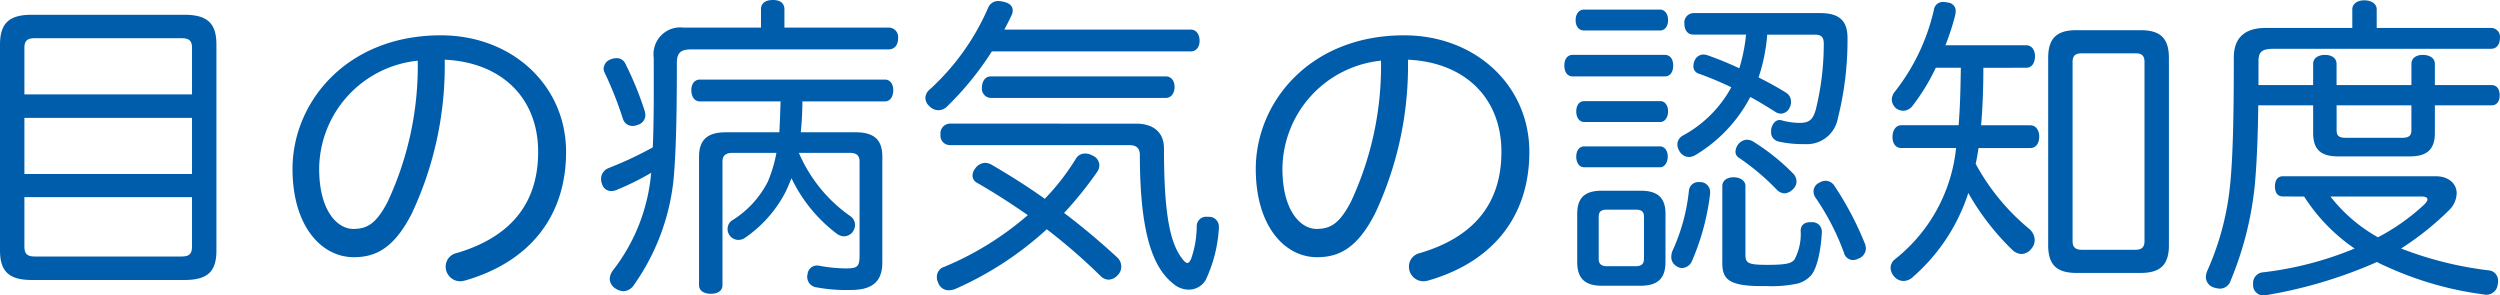 <svg xmlns="http://www.w3.org/2000/svg" width="202.436" height="23.921" viewBox="0 0 202.436 23.921"><path d="M21.762-18.226c0-1.742-.78-2.392-2.6-2.392H6.812c-1.794,0-2.574.65-2.574,2.418V-1.534c0,1.742.78,2.392,2.574,2.392h12.35c1.82,0,2.6-.624,2.6-2.366ZM19.786-14.17H6.214v-3.77c0-.6.26-.78.858-.78H18.928c.6,0,.858.182.858.78Zm0,6.448H6.214v-4.55H19.786ZM6.214-5.85H19.786v4c0,.624-.26.806-.858.806H7.072c-.6,0-.858-.182-.858-.806ZM37.57-4.5a28.134,28.134,0,0,0,2.678-12.48c4.576.208,7.566,3.068,7.566,7.462,0,4.238-2.288,6.916-6.578,8.19a1.126,1.126,0,0,0-.91,1.092A1.186,1.186,0,0,0,41.5.962,2.04,2.04,0,0,0,41.86.91c5.2-1.482,8.216-5.148,8.216-10.426,0-5.382-4.368-9.438-10.14-9.438-7.644,0-12.012,5.434-12.012,10.816,0,4.6,2.314,7.15,4.966,7.15C34.71-.988,36.166-1.768,37.57-4.5ZM35.62-5.46c-.91,1.742-1.638,2.184-2.782,2.184-1.222,0-2.756-1.378-2.756-4.888A8.878,8.878,0,0,1,38.064-16.9,25.961,25.961,0,0,1,35.62-5.46ZM73.034-9.438c.52,0,.806.182.806.7v7.644c0,.936-.234,1.014-1.17,1.014a12.757,12.757,0,0,1-2.054-.208.72.72,0,0,0-.234-.026.763.763,0,0,0-.754.728A.442.442,0,0,0,69.6.6a.862.862,0,0,0,.78.858,13.339,13.339,0,0,0,2.756.208c1.82,0,2.548-.754,2.548-2.236V-9.126c0-1.4-.7-1.976-2.158-1.976H69.082c.078-.832.13-1.664.13-2.5h6.682c.442,0,.676-.416.676-.91,0-.468-.234-.858-.676-.858H60.918c-.468,0-.7.39-.7.858,0,.494.234.91.7.91h6.526c-.026.832-.052,1.664-.1,2.5H63c-1.43,0-2.158.572-2.158,1.976v10.4c0,.468.416.7.962.7s.936-.234.936-.7V-8.736c0-.52.312-.7.832-.7h3.536a10.917,10.917,0,0,1-.7,2.34A7.875,7.875,0,0,1,63.57-4a.83.83,0,0,0-.416.728.866.866,0,0,0,.208.572.875.875,0,0,0,.676.312.916.916,0,0,0,.546-.182A10.207,10.207,0,0,0,67.86-6.292q.234-.507.468-1.092a12.208,12.208,0,0,0,3.64,4.472,1.037,1.037,0,0,0,.624.234.9.9,0,0,0,.676-.338,1.031,1.031,0,0,0,.208-.572.869.869,0,0,0-.39-.728,12.029,12.029,0,0,1-4.16-5.122Zm-5.278-10.14V-21.06c0-.494-.338-.754-.936-.754s-.962.26-.962.754v1.482H59.592a2.166,2.166,0,0,0-2.418,2.444c0,2.236.026,4.992-.078,7.254a29.928,29.928,0,0,1-3.614,1.69.935.935,0,0,0-.572.884,1.043,1.043,0,0,0,.078.39.765.765,0,0,0,.728.572,1.02,1.02,0,0,0,.468-.1,21.314,21.314,0,0,0,2.782-1.378,14.931,14.931,0,0,1-3.094,7.9,1.238,1.238,0,0,0-.26.7.932.932,0,0,0,.442.754,1.247,1.247,0,0,0,.676.234,1.071,1.071,0,0,0,.832-.494A18,18,0,0,0,58.76-7.1c.26-2.522.286-6.656.286-9.62,0-.78.286-1.092,1.118-1.092h15.99c.546,0,.806-.364.806-.91a.765.765,0,0,0-.806-.858ZM53.664-17a.829.829,0,0,0-.546.754.692.692,0,0,0,.078.312,29.563,29.563,0,0,1,1.482,3.744.8.8,0,0,0,.806.572.83.83,0,0,0,.364-.078.832.832,0,0,0,.65-.78,1.789,1.789,0,0,0-.052-.338,25.993,25.993,0,0,0-1.56-3.822.759.759,0,0,0-.728-.468A1.206,1.206,0,0,0,53.664-17Zm46.982-.65c.468,0,.728-.364.728-.858,0-.52-.26-.91-.728-.91H85.566c.182-.364.39-.728.546-1.092a.855.855,0,0,0,.13-.468c0-.338-.26-.6-.78-.7a2.04,2.04,0,0,0-.364-.052.877.877,0,0,0-.858.572,19.3,19.3,0,0,1-4.706,6.578.94.94,0,0,0-.364.7.905.905,0,0,0,.312.65,1.012,1.012,0,0,0,.754.338.944.944,0,0,0,.676-.286,24.622,24.622,0,0,0,3.64-4.472ZM87.464-4.394A24.811,24.811,0,0,1,80.7-.208a.838.838,0,0,0-.6.806,1.02,1.02,0,0,0,.1.468.9.9,0,0,0,.832.624,1.54,1.54,0,0,0,.546-.1A27.117,27.117,0,0,0,89-3.25,47.036,47.036,0,0,1,93.34.52a.959.959,0,0,0,.676.312,1.085,1.085,0,0,0,.728-.364.96.96,0,0,0,.286-.7,1,1,0,0,0-.286-.7c-1.378-1.274-2.834-2.5-4.342-3.64a29.932,29.932,0,0,0,2.7-3.354.938.938,0,0,0,.156-.52.875.875,0,0,0-.572-.78,1.185,1.185,0,0,0-.572-.156.842.842,0,0,0-.754.416,18.793,18.793,0,0,1-2.522,3.25c-1.378-.988-2.834-1.9-4.342-2.782a1.166,1.166,0,0,0-.494-.13,1.027,1.027,0,0,0-.806.468.956.956,0,0,0-.208.546.661.661,0,0,0,.364.6C84.786-6.188,86.164-5.3,87.464-4.394ZM84.448-15.626c-.442,0-.7.416-.7.91a.75.75,0,0,0,.7.832h14.2c.442,0,.7-.416.7-.884,0-.494-.26-.858-.7-.858Zm-3.3,3.822a.791.791,0,0,0-.754.884.768.768,0,0,0,.754.858H95.68c.624,0,.858.286.858.832,0,7.566,1.56,9.542,2.886,10.53a1.921,1.921,0,0,0,1.066.338,1.578,1.578,0,0,0,1.378-.78,11.406,11.406,0,0,0,1.066-4.16v-.1a.792.792,0,0,0-.806-.858H102a.763.763,0,0,0-.858.754A8.18,8.18,0,0,1,100.7-.884c-.1.234-.208.364-.312.364s-.234-.1-.416-.338c-1.014-1.3-1.482-3.718-1.482-8.944,0-1.274-.832-2-2.262-2ZM115.57-4.5a28.134,28.134,0,0,0,2.678-12.48c4.576.208,7.566,3.068,7.566,7.462,0,4.238-2.288,6.916-6.578,8.19a1.126,1.126,0,0,0-.91,1.092,1.186,1.186,0,0,0,1.17,1.2A2.04,2.04,0,0,0,119.86.91c5.2-1.482,8.216-5.148,8.216-10.426,0-5.382-4.368-9.438-10.14-9.438-7.644,0-12.012,5.434-12.012,10.816,0,4.6,2.314,7.15,4.966,7.15C112.71-.988,114.166-1.768,115.57-4.5Zm-1.95-.962c-.91,1.742-1.638,2.184-2.782,2.184-1.222,0-2.756-1.378-2.756-4.888a8.878,8.878,0,0,1,7.982-8.736A25.961,25.961,0,0,1,113.62-5.46Zm37.518-13.546c.6,0,.78.182.78.78a22.227,22.227,0,0,1-.65,5.3c-.234.78-.494,1.066-1.326,1.066a5.911,5.911,0,0,1-1.534-.234h-.078c-.286,0-.572.26-.676.754v.156a.768.768,0,0,0,.6.832,8.9,8.9,0,0,0,2.106.208,2.547,2.547,0,0,0,2.7-2.106,25.8,25.8,0,0,0,.78-6.474c0-1.352-.6-2.028-2.21-2.028h-10.27a.763.763,0,0,0-.728.858c0,.52.26.884.728.884h4.264a14.11,14.11,0,0,1-.546,2.73,26.176,26.176,0,0,0-2.6-1.066,1.3,1.3,0,0,0-.312-.052.786.786,0,0,0-.728.546,1.043,1.043,0,0,0-.078.39.612.612,0,0,0,.468.624,27.658,27.658,0,0,1,2.6,1.092,9.706,9.706,0,0,1-3.9,3.9.84.84,0,0,0-.468.728,1.078,1.078,0,0,0,.156.52A.914.914,0,0,0,141-9.1a1.078,1.078,0,0,0,.52-.156,11.9,11.9,0,0,0,4.446-4.706c.728.39,1.4.806,2.054,1.222a.863.863,0,0,0,.416.13.808.808,0,0,0,.728-.52.855.855,0,0,0,.1-.442.837.837,0,0,0-.39-.728c-.65-.416-1.43-.832-2.236-1.248a14.334,14.334,0,0,0,.7-3.458Zm-19.552,1.638c-.442,0-.676.364-.676.858,0,.52.234.884.676.884h7.462c.442,0,.676-.364.676-.884,0-.494-.234-.858-.676-.858Zm7.1,5.434c.39,0,.624-.416.624-.884,0-.416-.234-.806-.624-.806h-6.162c-.442,0-.65.39-.65.832s.208.858.65.858Zm-.026,3.666c.39,0,.624-.416.624-.884,0-.416-.234-.806-.624-.806h-6.136c-.442,0-.65.39-.65.832s.208.858.65.858Zm0-11.076c.39,0,.65-.338.65-.832s-.26-.858-.65-.858H132.5c-.416,0-.676.364-.676.858s.26.832.676.832ZM139.1-4.5c0-1.326-.65-1.872-2.028-1.872h-3.12c-1.352,0-2,.546-2,1.872V-.6c0,1.352.65,1.924,2,1.924h3.12c1.378,0,2.028-.572,2.028-1.924Zm-5.408.234c0-.442.234-.572.676-.572h2.314c.442,0,.676.13.676.572V-.858c0,.442-.234.6-.676.6h-2.314c-.442,0-.676-.156-.676-.6ZM143.7-.52c0,1.274.494,1.82,2.912,1.872h.7a10.056,10.056,0,0,0,2.5-.208,2.243,2.243,0,0,0,1.014-.6c.52-.494.858-2.028.936-3.562v-.052a.767.767,0,0,0-.806-.754h-.13c-.494,0-.78.26-.78.7a4.374,4.374,0,0,1-.494,2.314c-.234.312-.624.442-2.21.442-1.638,0-1.768-.156-1.768-.884V-6.76c0-.416-.416-.7-.962-.7s-.91.286-.91.7ZM141-6.4a15.506,15.506,0,0,1-1.352,4.94,1.442,1.442,0,0,0-.078.442.848.848,0,0,0,.416.754.839.839,0,0,0,.468.156.922.922,0,0,0,.78-.546,19.455,19.455,0,0,0,1.482-5.486v-.1a.808.808,0,0,0-.78-.832h-.13A.771.771,0,0,0,141-6.4Zm10.556-.624a.784.784,0,0,0-.468.728.958.958,0,0,0,.13.442,19.829,19.829,0,0,1,2.34,4.524.757.757,0,0,0,.728.572,1.059,1.059,0,0,0,.468-.13.884.884,0,0,0,.572-.806,1.043,1.043,0,0,0-.078-.39A25.674,25.674,0,0,0,152.8-6.734a.871.871,0,0,0-.728-.442A1,1,0,0,0,151.554-7.02ZM146.12-10.4a1.09,1.09,0,0,0-.416-.1.94.94,0,0,0-.728.39,1.031,1.031,0,0,0-.208.572.556.556,0,0,0,.234.468,19.2,19.2,0,0,1,3.146,2.652.924.924,0,0,0,.6.26,1.033,1.033,0,0,0,.7-.364.83.83,0,0,0,.26-.6.916.916,0,0,0-.234-.6A17.25,17.25,0,0,0,146.12-10.4Zm22.2-5.928c.442,0,.7-.39.7-.936,0-.494-.26-.884-.7-.884h-6.552a19.641,19.641,0,0,0,.78-2.392,1.756,1.756,0,0,0,.052-.364.676.676,0,0,0-.624-.7,2.039,2.039,0,0,0-.364-.052.733.733,0,0,0-.78.65,16.716,16.716,0,0,1-3.172,6.63,1.037,1.037,0,0,0-.234.624.956.956,0,0,0,.338.7,1.031,1.031,0,0,0,.572.208.988.988,0,0,0,.78-.416,16.59,16.59,0,0,0,1.872-3.068h2.028c-.026,1.56-.052,3.094-.182,4.654H158.21c-.468,0-.728.416-.728.962,0,.52.26.884.728.884h4.42a13.173,13.173,0,0,1-4.94,9,.9.9,0,0,0-.364.7,1.123,1.123,0,0,0,.312.728,1.012,1.012,0,0,0,.754.338,1.123,1.123,0,0,0,.728-.312,15.225,15.225,0,0,0,4.5-6.812,20.4,20.4,0,0,0,3.614,4.654,1.163,1.163,0,0,0,.7.286,1.068,1.068,0,0,0,.806-.442,1.122,1.122,0,0,0,.26-.7,1.252,1.252,0,0,0-.468-.91,17.865,17.865,0,0,1-4.316-5.252c.078-.312.13-.65.182-.962.026-.1.026-.208.052-.312h4.186c.468,0,.728-.39.728-.936,0-.494-.26-.91-.728-.91h-3.978c.13-1.56.182-3.094.182-4.654Zm11.544-.806c0-1.612-.728-2.236-2.288-2.236h-5.2c-1.56,0-2.288.624-2.288,2.236V-1.95c0,1.612.728,2.236,2.288,2.236h5.2c1.56,0,2.288-.624,2.288-2.236Zm-7.8.338c0-.546.26-.7.754-.7h4.342c.468,0,.728.156.728.7V-2.288c0,.52-.26.7-.728.7h-4.342c-.494,0-.754-.182-.754-.7Zm15.054,1.872v-1.924c0-.754.26-1.014,1.222-1.014h17.6c.494,0,.728-.39.728-.884a.717.717,0,0,0-.728-.806H196.69V-21.06c0-.442-.416-.728-1.014-.728-.546,0-.962.286-.962.728v1.508h-7.02c-1.664,0-2.574.78-2.574,2.392,0,4.16-.052,7.774-.286,10.166A22.363,22.363,0,0,1,182.988.078a1.388,1.388,0,0,0-.13.52.892.892,0,0,0,.546.832,1.915,1.915,0,0,0,.6.13.917.917,0,0,0,.858-.65,27.107,27.107,0,0,0,1.95-7.67c.156-1.638.26-3.926.286-6.526h4.446v2.236c0,1.3.572,1.9,2.028,1.9h5.8c1.43,0,2.028-.6,2.028-1.9v-2.236H206c.442,0,.65-.364.65-.806,0-.468-.208-.832-.65-.832h-4.6V-16.64c0-.468-.416-.728-.988-.728-.52,0-.91.26-.91.728v1.716H193.44V-16.64c0-.468-.39-.728-.936-.728s-.962.26-.962.728v1.716ZM199.5-13.286v2.028c0,.468-.26.6-.728.6h-4.6c-.494,0-.728-.13-.728-.6v-2.028ZM190.814-5.9A14.661,14.661,0,0,0,194.9-1.69,27.593,27.593,0,0,1,187.512.234a.871.871,0,0,0-.832.91v.182a.836.836,0,0,0,.884.78.646.646,0,0,0,.208-.026A37.654,37.654,0,0,0,196.716-.6a6.735,6.735,0,0,0,.754.364,27.3,27.3,0,0,0,7.878,2.262.646.646,0,0,0,.208.026.918.918,0,0,0,.936-.884.8.8,0,0,0,.026-.26.827.827,0,0,0-.78-.832,29.073,29.073,0,0,1-7.072-1.768,23.48,23.48,0,0,0,3.9-3.12,1.973,1.973,0,0,0,.6-1.352c0-.754-.624-1.378-1.69-1.378H189.1c-.468,0-.65.364-.65.832,0,.442.182.806.65.806Zm9.49,0c.338,0,.494.078.494.234,0,.1-.078.234-.26.416A17.162,17.162,0,0,1,196.794-2.6a12.685,12.685,0,0,1-3.848-3.3Z" transform="translate(-4.238 21.814)" fill="#005dab"/></svg>